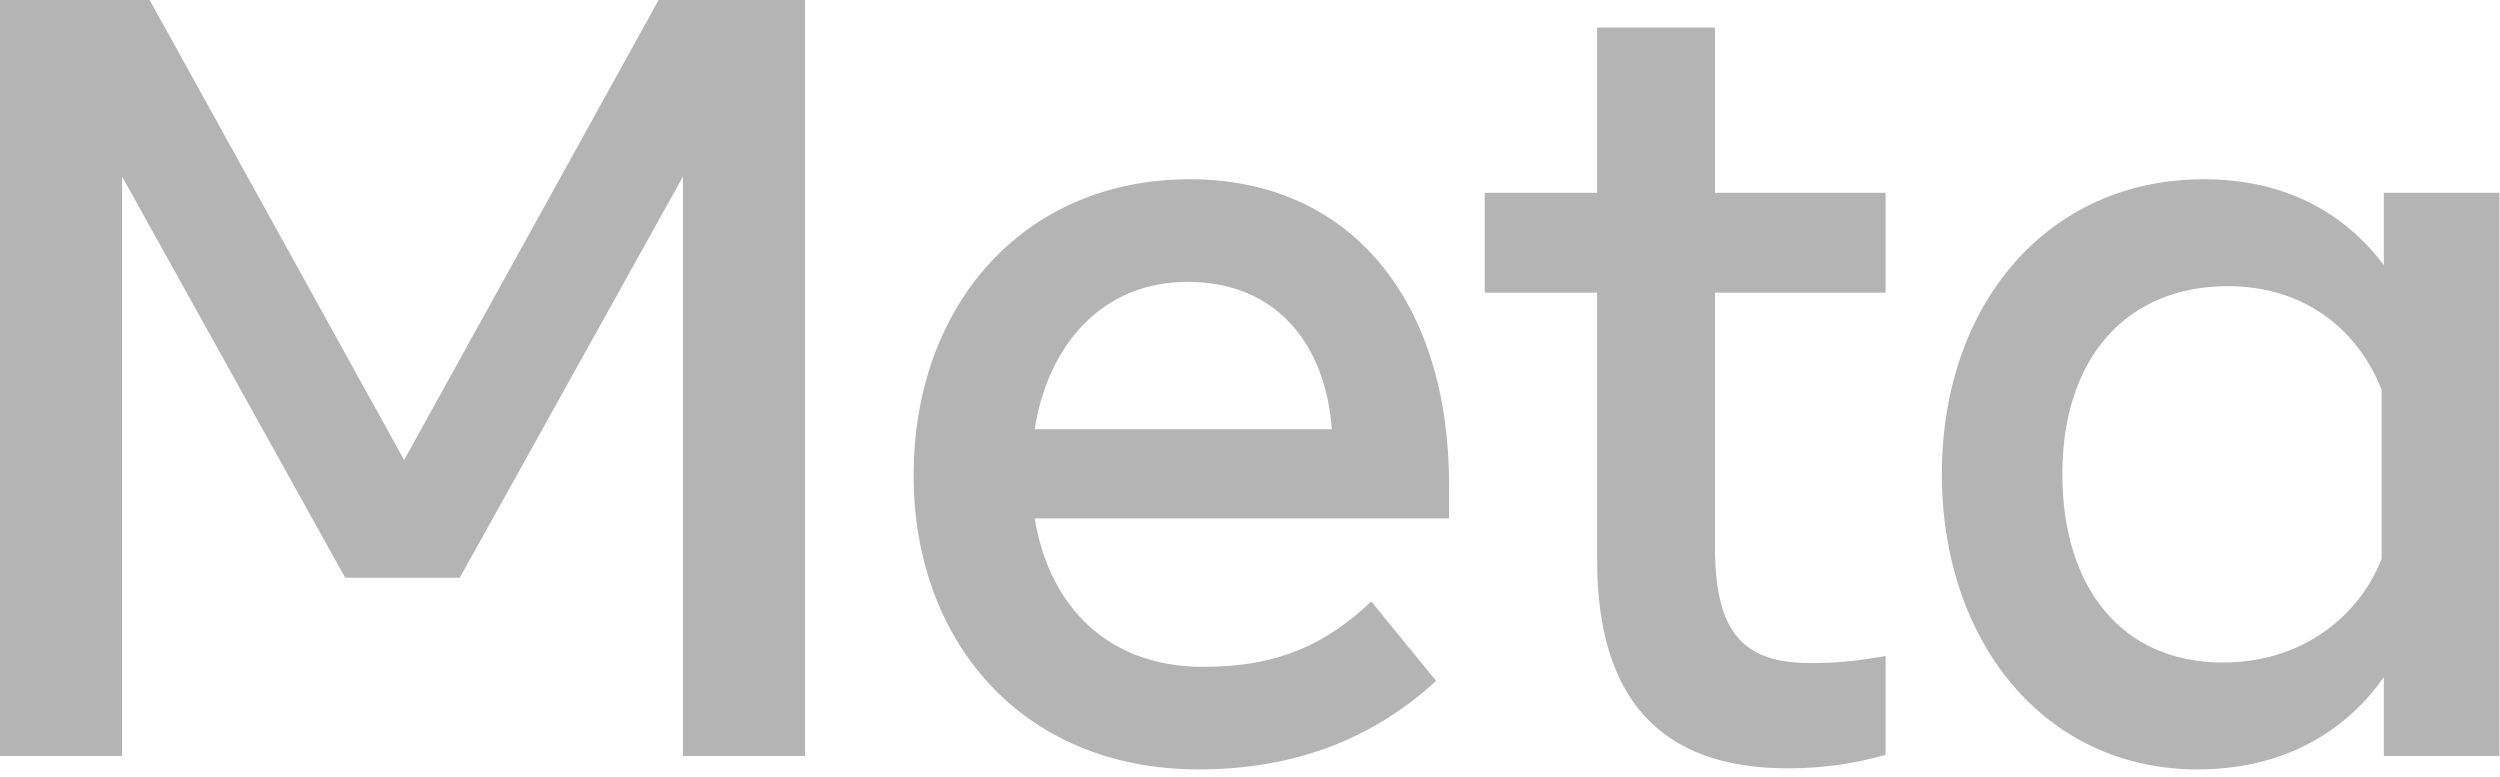 <svg width="283" height="88" viewBox="0 0 283 88" fill="none" xmlns="http://www.w3.org/2000/svg">
<path d="M0 0H16.942L45.747 52.078L74.557 0H91.13V85.571H77.31V19.988L52.046 65.403H39.08L13.82 19.988V85.571H0V0ZM134.435 31.905C124.523 31.905 118.554 39.36 117.125 48.591H150.763C150.07 39.082 144.582 31.905 134.435 31.905ZM103.423 53.849C103.423 34.426 115.984 20.29 134.675 20.29C153.06 20.29 164.037 34.247 164.037 54.886V58.679H117.125C118.79 68.72 125.457 75.487 136.208 75.487C144.785 75.487 150.146 72.872 155.229 68.089L162.57 77.075C155.653 83.431 146.855 87.097 135.717 87.097C115.484 87.097 103.423 72.353 103.423 53.849ZM180.795 33.13H168.073V21.822H180.795V3.119H194.129V21.822H213.457V33.13H194.129V61.794C194.129 71.581 197.26 75.058 204.955 75.058C208.468 75.058 210.481 74.757 213.457 74.262V85.448C209.751 86.494 206.214 86.975 202.385 86.975C187.99 86.975 180.795 79.115 180.795 63.382V33.13ZM269.605 44.128C266.927 37.371 260.953 32.395 252.173 32.395C240.762 32.395 233.458 40.486 233.458 53.665C233.458 66.515 240.182 74.997 251.626 74.997C260.623 74.997 267.045 69.766 269.605 63.259V44.128ZM282.94 85.571H269.85V76.646C266.191 81.9 259.533 87.097 248.75 87.097C231.407 87.097 219.817 72.589 219.817 53.665C219.817 34.563 231.686 20.29 249.485 20.29C258.284 20.29 265.187 23.805 269.85 30.011V21.822H282.94V85.571Z" fill="#B4B4B4"/>
</svg>
